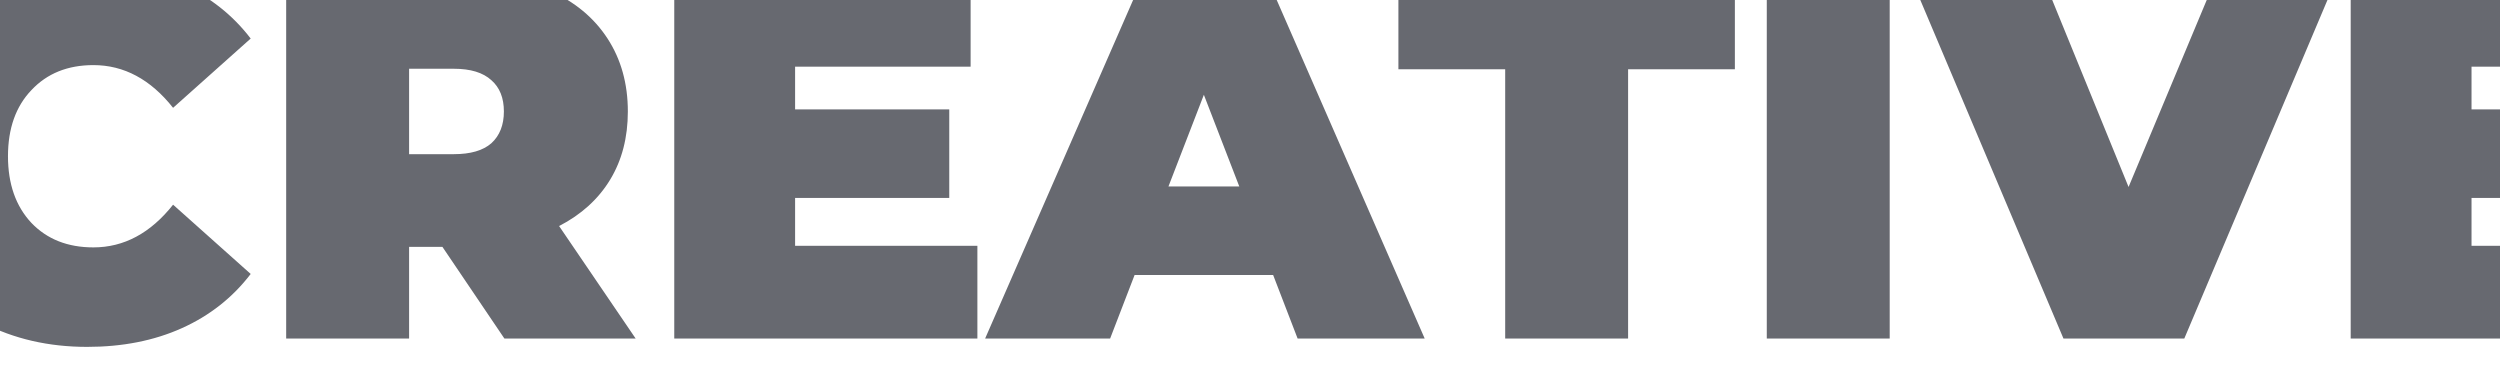<?xml version="1.0" encoding="iso-8859-1"?>
<svg width="1920" height="300" viewBox="0 0 1920 300" fill="none" xmlns="http://www.w3.org/2000/svg">
<g opacity="0.65" filter="url(#filter0_d)">
<path d="M66.928 266.4C37.328 266.4 10.662 260.267 -13.072 248C-36.805 235.467 -55.472 218.133 -69.072 196C-82.405 173.6 -89.072 148.267 -89.072 120C-89.072 91.733 -82.405 66.533 -69.072 44.4C-55.472 22 -36.805 4.667 -13.072 -7.6C10.662 -20.133 37.328 -26.4 66.928 -26.4C94.128 -26.4 118.395 -21.6 139.728 -12C161.061 -2.4 178.661 11.467 192.528 29.6L132.928 82.8C115.595 60.933 95.195 50 71.728 50C51.995 50 36.128 56.4 24.128 69.2C12.128 81.733 6.128 98.667 6.128 120C6.128 141.333 12.128 158.4 24.128 171.2C36.128 183.733 51.995 190 71.728 190C95.195 190 115.595 179.067 132.928 157.2L192.528 210.4C178.661 228.533 161.061 242.4 139.728 252C118.395 261.6 94.128 266.4 66.928 266.4ZM339.784 189.6H314.184V260H219.784V-20H354.584C380.451 -20 402.984 -15.733 422.184 -7.2C441.384 1.333 456.184 13.6 466.584 29.6C476.984 45.6 482.184 64.267 482.184 85.6C482.184 105.6 477.651 123.067 468.584 138C459.518 152.933 446.451 164.8 429.384 173.6L488.184 260H387.384L339.784 189.6ZM386.984 85.6C386.984 75.2 383.784 67.2 377.384 61.6C370.984 55.733 361.384 52.8 348.584 52.8H314.184V118.4H348.584C361.384 118.4 370.984 115.6 377.384 110C383.784 104.133 386.984 96 386.984 85.6ZM750.631 188.8V260H517.831V-20H745.431V51.2H610.631V84H729.031V152H610.631V188.8H750.631ZM977.772 211.2H871.372L852.572 260H756.572L878.972 -20H971.772L1094.17 260H996.572L977.772 211.2ZM951.772 143.2L924.572 72.8L897.372 143.2H951.772ZM1155.98 53.2H1073.98V-20H1332.38V53.2H1250.38V260H1155.98V53.2ZM1356.89 -20H1451.29V260H1356.89V-20ZM1795.94 -20L1677.54 260H1584.74L1466.34 -20H1567.94L1634.74 143.6L1703.14 -20H1795.94ZM2038.13 188.8V260H1805.33V-20H2032.93V51.2H1898.13V84H2016.53V152H1898.13V188.8H2038.13Z" fill="#151823"/>
</g>
<defs>
<filter id="filter0_d" x="-139.072" y="-76.4" width="2227.2" height="392.8" filterUnits="userSpaceOnUse" color-interpolation-filters="sRGB">
<feFlood flood-opacity="0" result="BackgroundImageFix"/>
<feColorMatrix in="SourceAlpha" type="matrix" values="0 0 0 0 0 0 0 0 0 0 0 0 0 0 0 0 0 0 127 0"/>
<feOffset/>
<feGaussianBlur stdDeviation="25"/>
<feColorMatrix type="matrix" values="0 0 0 0 0.02 0 0 0 0 0.027 0 0 0 0 0.059 0 0 0 0.5 0"/>
<feBlend mode="normal" in2="BackgroundImageFix" result="effect1_dropShadow"/>
<feBlend mode="normal" in="SourceGraphic" in2="effect1_dropShadow" result="shape"/>
</filter>
</defs>
</svg>
